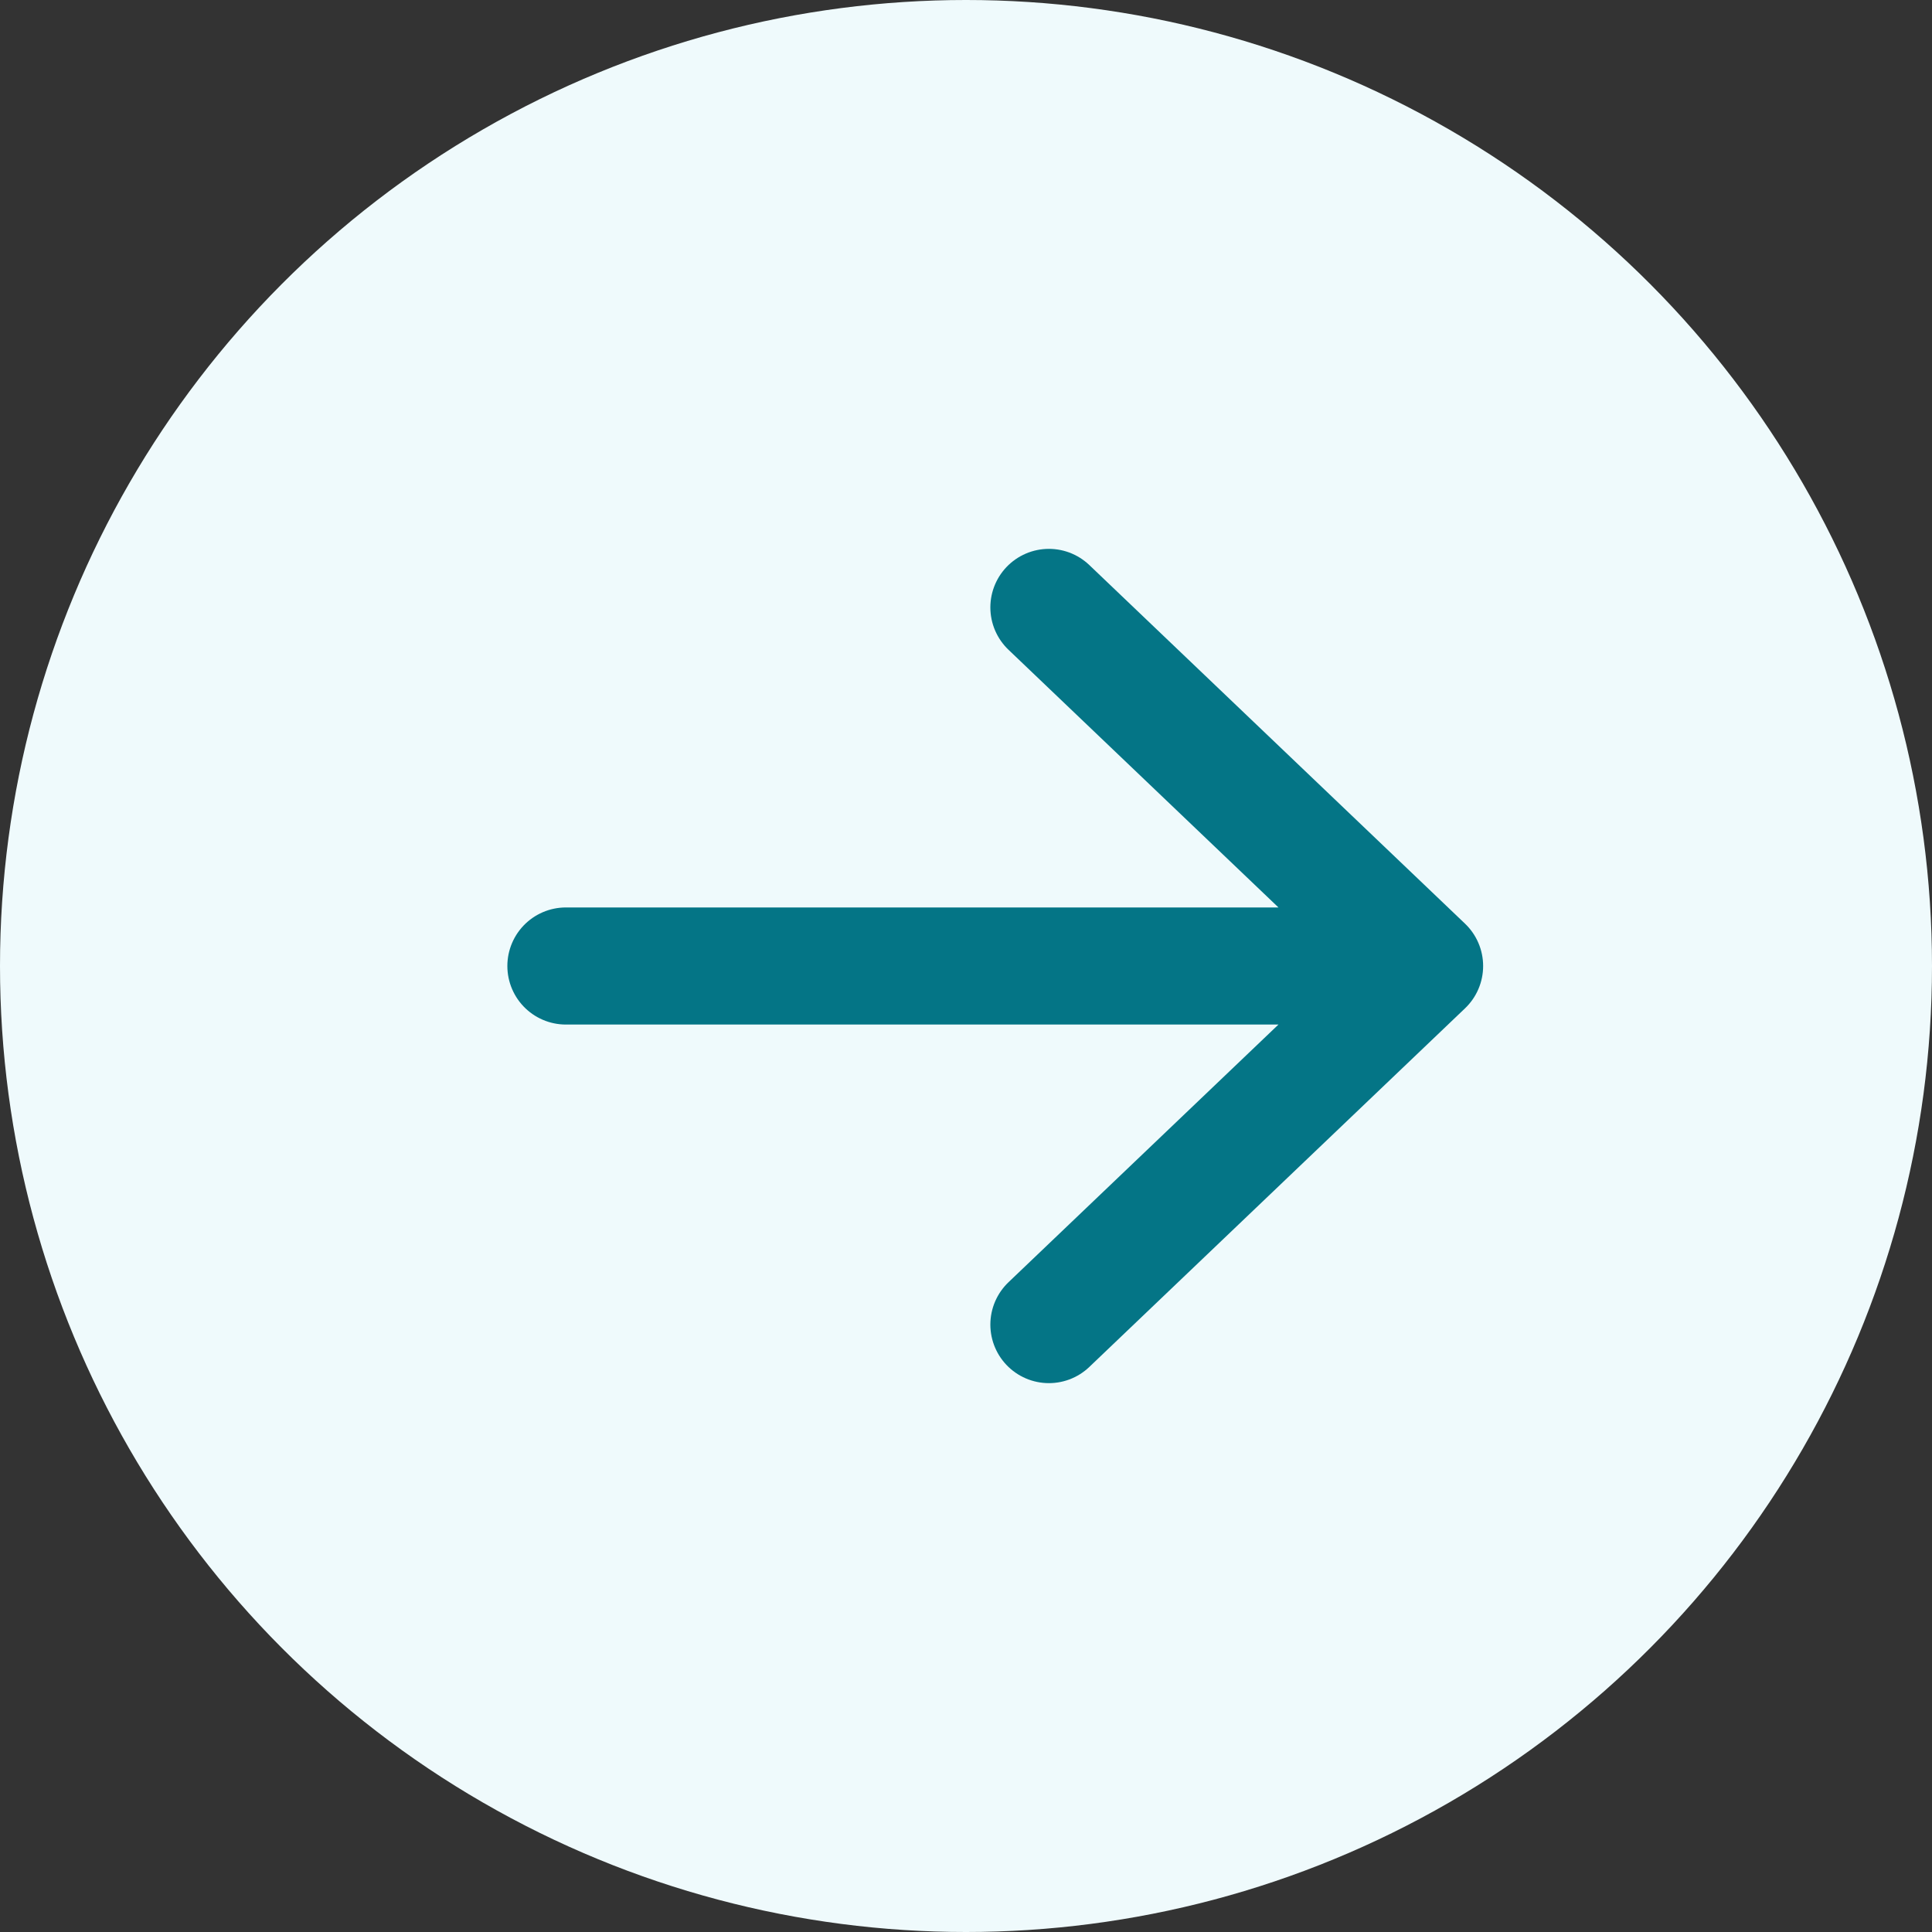 <svg xmlns="http://www.w3.org/2000/svg" width="33" height="33" viewBox="0 0 33 33" fill="none"><rect x="0" y="0" width="33" height="33" fill="#333333" stroke="none"/><circle cx="16.5" cy="16.5" r="16.5" fill="#EFFAFC"></circle><path d="M17.916 22.625L24.333 16.5L17.916 10.375M9.666 16.5H24.333H9.666Z" stroke="#047586" stroke-width="2" stroke-linecap="round" stroke-linejoin="round"></path></svg>